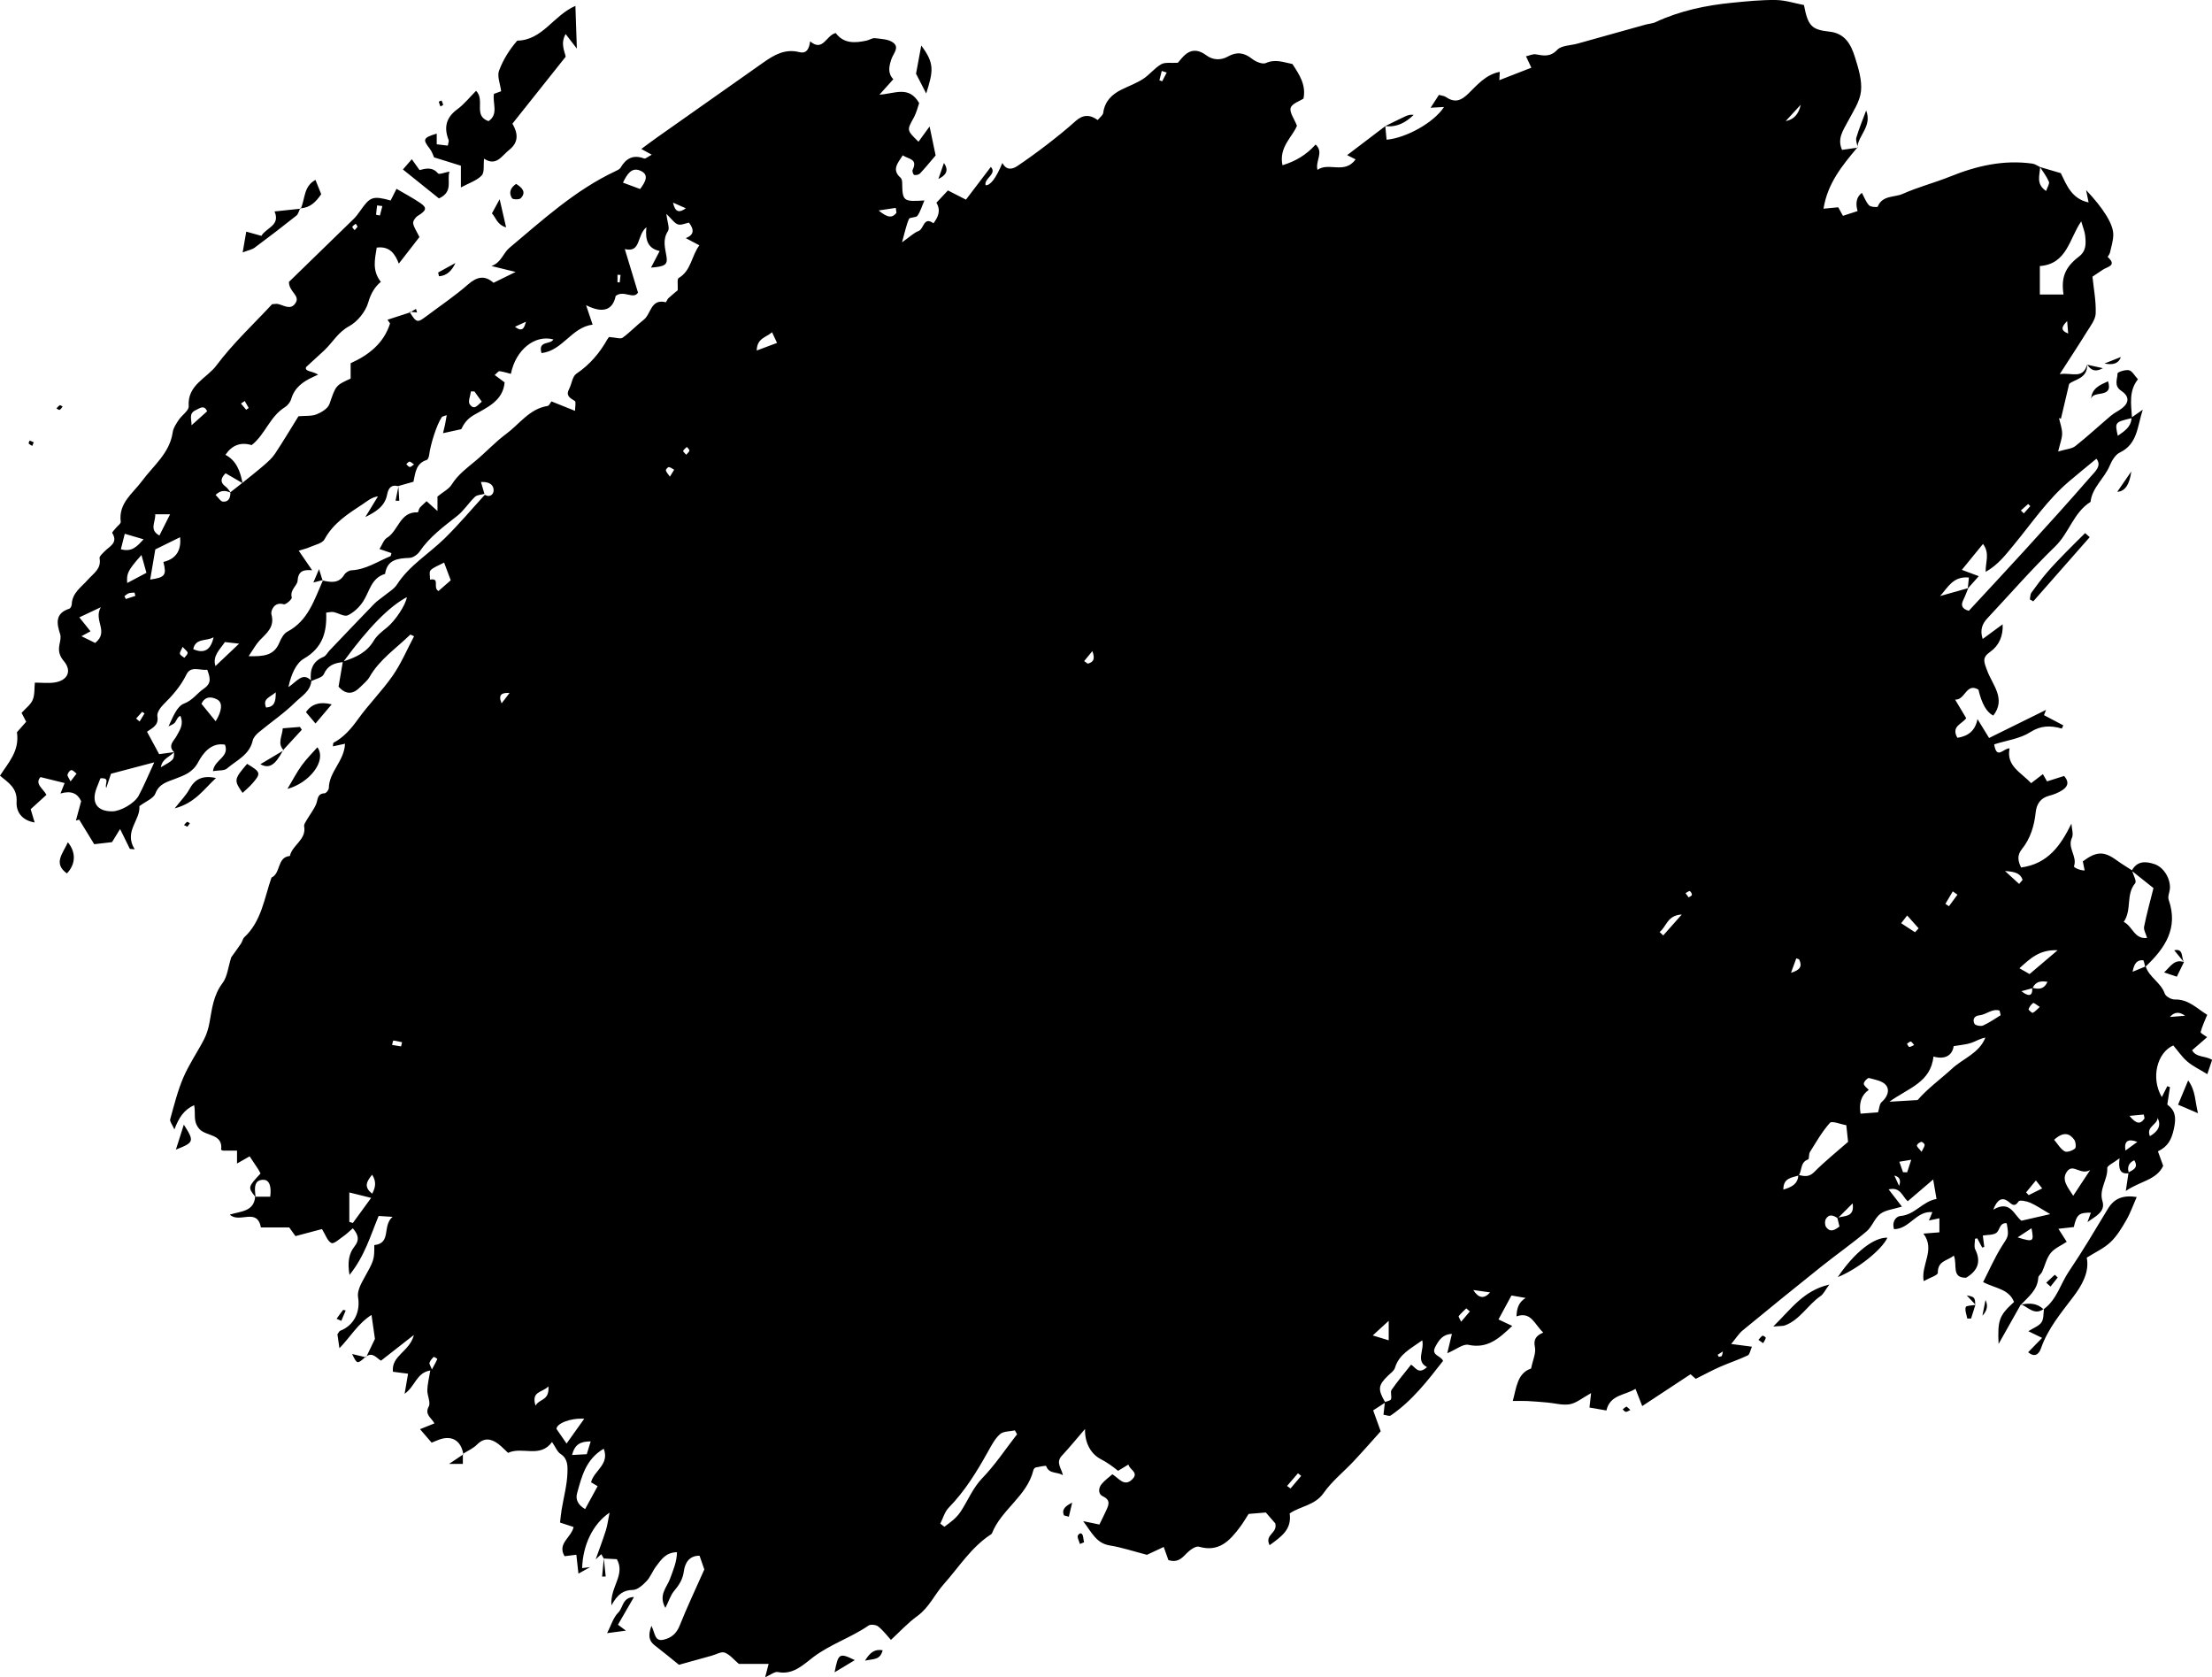 <svg xmlns="http://www.w3.org/2000/svg" id="Ebene_2" viewBox="0 0 1248.65 946.6"><g id="Ebene_1-2"><path d="M1237.41,592.75c3.04-2.65,5.76-5.01,8.49-7.38-1.35-1.03-3.82-2.29-3.66-2.88,.85-3.26,2.34-6.36,3.7-9.75-5.69-3.44-10.47-8.85-18.28-8.64-1.94,.05-5.13-1.7-5.69-3.33-2.14-6.24-8.74-9.15-10.74-15.3,10.83-10.29,18.59-21.58,12.95-37.7-.67-1.91,.68-4.44,.74-6.7,.14-5.61-3.72-11.69-8.7-13.36-4.94-1.66-9.73-1.93-12.76,3.48-2.88-1.88-5.85-3.62-8.62-5.65-7.15-5.23-11.45-5.12-19.12,.6,.37,1.8,.71,3.47,1.05,5.14-3.14-.05-6.24-1.82-6.05-2.35,2.07-5.56-3.84-10.34-1.15-16.05,1.01-2.15-.13-5.32-.28-8.02-6.08,12.33-13.28,22.72-28.4,24.73-1.81-3.67-2.34-6.89,.38-10.27,4.92-6.1,7.05-13.26,7.87-20.98,.49-4.58,2.76-8.01,7.7-9.27,2.52-.64,5.06-1.67,7.24-3.07,2.69-1.73,4.43-4.16,1.1-8.06-3.05,.97-6.36,2.02-9.66,3.06-.72-1.27-1.44-2.52-2.34-4.09-2.6,2-4.64,3.57-6.65,5.11-5.6-6.09-14.2-9.68-12.14-19.64-3.32-.31-7.28,6.79-8.7-2.28,6.99-2.22,14.54-3.15,20.33-6.86,6.01-3.85,11.5-3.87,17.86-2.05,.28-.6,.55-1.2,.83-1.81-3.63-1.92-7.27-3.83-10.9-5.75,.39-1,.77-2,1.16-2.99-10.51,5.19-21.02,10.38-32.15,15.87-2.43-3.95-4.43-7.21-6.56-10.68-1.23,6.53-5.13,9.6-11.33,10.59-3.82-6.6,2.88-7.88,4.96-11.11-2.08-3.48-4.09-6.85-6.25-10.46,5.7,.39,6.22-9.79,13.16-5.63q2.79,11.92,8.38,14.65c7.34-9.45-.45-17.33-3.36-25.16-2.04-5.49-3.09-7.51,1.79-10.96,4.66-3.3,7.27-8.82,6.85-15.4-3.79,2.79-7.26,5.34-11.26,8.28-1.73-5.35-.09-8.74,2.76-11.79,12.67-13.56,24.9-27.59,38.21-40.49,7.84-7.6,10.34-19.11,19.91-25.1,.92-8.16,7.77-13.18,10.76-20.29,1.2-2.86,3.18-6.31,5.74-7.54,10.06-4.83,9.82-14.47,12.98-24.19-2.78,1.94-4.46,3.11-6.1,4.25-.49-7.37-1.84-14.85,3.38-21.41-1.9-2.04-3.22-4.68-5.06-5.11-2.01-.47-6.44,1.06-6.45,1.77-.05,3.24-2.23,6.94,2.04,9.8,4.64,3.11,4.59,6.59,.67,9.74-2.01,1.62-4.47,2.68-6.44,4.34-6.73,5.68-13.18,11.7-20.08,17.15-2,1.58-5.15,1.69-9.72,3.06,1.12-4.75,2.27-7.46,2.25-10.16-.02-2.9-1.14-5.79-1.77-8.68,.37,.11,.74,.21,1.1,.32,1.37-5.81,2.74-11.62,4.61-19.56,2.26-2.49,10.52-2.8,10.17-10.92,.01,0,.03,0,.04,0-.01-.02-.02-.03-.04-.05,0,0,0,0,0-.02l-.02,.05c-2.39,8.46-8.68,4.32-15.44,5.35,5.75-8.94,10.62-16.29,15.24-23.78,2.04-3.32,4.92-6.9,5.05-10.44,.26-6.99-1.14-14.04-1.82-20.78,2.08-1.4,3.96-2.69,5.86-3.93,2.63-1.72,8.16-2.28,2.75-7.16-.15-.13,1.03-1.45,1.22-2.3,.76-3.41,1.9-6.85,1.92-10.29,.03-5.98-5.55-14.81-15.33-25.18,.62,3.1,.98,4.94,1.39,6.97-9.56-2.03-12.38-9.79-15.69-16.53-4.12-1.21-7.89-2.32-11.67-3.43,0,0,0,0,0,0-1.45-.67-2.83-1.73-4.32-1.94-16.15-2.28-31.38,1.2-46.31,7.22-8.86,3.58-18.23,5.96-26.94,9.85-4.71,2.11-11.49,.65-14.11,7.22-.16,.4-3.96,.24-4.89-.76-1.79-1.93-2.73-4.64-4.03-7.04q-4.45,3.3-2.44,10.29c-2.75,.89-5.51,1.78-8.27,2.67-1.03-1.88-1.91-3.48-2.64-4.82-2.96,.28-5.35,.51-8.33,.8,2.32-14.44,10.66-24.44,19.02-34.42-2.88,.42-5.75,.83-8.55,1.23-2.83-6.32,.6-10.97,3.24-15.98,2.91-5.54,6.82-11.2,7.45-17.11,.66-6.25-1.46-13.03-3.41-19.25-2.2-7.03-5.51-13.45-14.45-14.4-10.12-1.08-12.09-3.35-14.34-15.01-5.06-.96-10.45-2.75-15.85-2.83-8.24-.12-16.52,.74-24.75,1.55-14.93,1.47-29.47,4.55-43.19,10.94-1.75,.82-3.84,.89-5.74,1.42-12.77,3.55-25.53,7.13-38.29,10.7-3.89,1.09-9.02,.97-11.4,3.47-3.99,4.19-7.68,3.36-12.15,2.58-1.65-.29-3.53,.67-5.53,1.11,1.08,2.28,1.85,3.92,3.03,6.43-6.23,2.43-11.95,4.66-18.07,7.04,.1-1.86,.16-3.06,.24-4.69-7.78,1.46-12.68,7.32-17.65,12.18-4.43,4.34-7.85,5.34-12.83,1.99-.99-.67-2.38-.74-3.87-1.17-1.67,2.58-3.12,4.82-4.69,7.25,2.89-.17,4.92-.28,7.57-.43-5.7,8.83-21.45,17.52-32.43,18.47-.24-2.55-.48-5.1-.72-7.65l.02-.03c-7.05,5.36-14.11,10.72-21.55,16.38,2.26,1.13,3.4,1.71,4.78,2.4-6.31,8.63-15.19,1.35-21.53,5.93-1.33-5.05,3.78-9.96-1.06-14.31-5.21,5.79-11.13,9.4-18.7,11.69-2.17-10.26,5.68-15.99,8.17-22.29-1.55-3.99-4.31-7.58-3.54-10.09,.75-2.46,5.09-3.81,7.23-5.23,1.55-7.74-2.33-13.57-6.27-19.53-4.88-.9-9.56-2.98-14.96-.53-1.9,.86-5.74-.75-7.79-2.37-4.5-3.56-8.63-4.15-13.7-1.29-3.98,2.25-8.5,2.01-12.15-.72-3.32-2.48-6.83-3.46-10.15-1.57-2.76,1.57-4.72,4.57-5.91,5.79-3.82,.26-7.16-.43-9.38,.83-3.75,2.14-6.54,5.9-10.19,8.27-3.78,2.45-8.13,4.03-12.21,6.04-5.52,2.73-9.48,6.61-10.34,13.14-.18,1.36-1.9,2.52-3.11,4.03-4.5-3.24-8.44-3.05-12.46,.57-5.17,4.65-10.61,9.02-16.12,13.27-5.41,4.18-10.96,8.18-16.62,12.02-3.09,2.1-6.36,2.61-8.61-1.63q-5.45,12.97-9.5,12.56c-.96-3.92,6.66-6.23,2.99-10.34-4.98,6.55-9.86,12.96-14.06,18.49-4.16-2.13-7.2-3.68-10.17-5.2-2.35,2.52-4.38,4.68-6.5,6.94,2.6,4.28,1.06,8.03-1.67,11.6-5.57-4.1-5.38,3.24-8.42,4.37-2.63,.98-4.8,3.19-9.32,6.37,1.68-5.95,2.39-9.76,3.93-13.2,.48-1.07,3.93-.62,4.76-1.77,1.67-2.33,2.48-5.28,3.95-8.66-12,.81-12.42,.39-12.56-10.19-.01-.89-.29-2.08-.9-2.62-5.03-4.47-1.82-8.01,1.23-12.65,3.3,2.25,8.64,1.87,5.56,8.25-.33,.69,.36,2.68,.88,2.8,1,.24,2.59-.08,3.27-.79,2.91-3.07,5.58-6.38,8.85-10.2-.84-4.04-1.99-9.53-3.41-16.34-2.75,3.78-4.47,6.14-6.27,8.6-6.74-6.59-6.56-6.49-2.72-13.49,1.68-3.07,2.49-6.62,3.1-8.33-5.78-10.01-13.66-5.29-22.42-4.73,3.3-3.68,5.37-5.98,7.84-8.73-3.37-3.47-2.37-7.44-1.1-11.31,1.04-3.16,4.79-6.6,.95-9.4-2.63-1.91-6.71-2.03-10.2-2.46-1.49-.18-3.1,1-4.7,1.36-6.65,1.48-13.06,1.75-17.45-4.25-5.44,1.17-7.16,10.89-14.46,4.67-.55,3.84-1.71,7.2-6.14,6.09-8.01-2.02-14.17,1.58-20.23,5.85-20.02,14.09-40.03,28.18-60.03,42.29-2.93,2.07-5.78,4.24-8.9,6.53,2.06,1.13,3.54,1.94,5.91,3.23-2.14,1.1-3.54,2.43-4.33,2.13-6.07-2.27-10.16-.16-13.25,5.15-.56,.96-1.94,1.55-3.06,2.08-22.65,10.67-40.9,27.43-59.79,43.27-3.47,2.91-4.59,8.35-10.1,10.19,4.03,.99,8.05,1.97,13.67,3.35-5.22,2.56-8.66,4.25-12.47,6.12-4.96-4.4-9.34-3.48-14.45,.99-7.43,6.51-15.7,12.04-23.62,17.99-4.88,3.66-5.43,3.61-9.12-2.24-4.22,1.37-8.44,2.75-12.66,4.12,.48,.7,.96,1.39,1.44,2.09-3.49,11.08-11.89,17.79-22.25,22.44v8.68c-8.67,3.91-8.34,4.02-11.97,14.36-.89,2.53-4.44,4.69-7.25,5.81-2.84,1.13-6.28,.75-10.23,1.09-4.24,6.82-8.58,14.1-13.25,21.15-1.62,2.45-3.94,4.5-6.19,6.45-3.95,3.43-8.09,6.64-12.16,9.94-1.28-6.44-3.36-12.47-9.62-15.78q5.56-8.24,14.78-5.48c7.61-5.91,10.27-16.14,18.74-21.37,1.58-.98,3.08-2.88,3.6-4.65,1.88-6.39,6.55-9.77,12.16-12.35,.9-.41,1.79-.83,3.05-1.42-3.43-2.17-7.77-1.65-6.81-4.25,4.49-4.12,7.43-6.76,10.31-9.47,4.68-4.4,7.64-10.14,13.89-13.53,4.8-2.59,9.39-8.27,10.89-13.48,1.45-5.03,3.63-8.73,7.1-11.62-5.04-6.44-3.34-12.82-2.32-19.33,7.52-.99,10.47,3.83,12.47,9.04,4.48-5.77,8.42-10.84,11.65-15-1.64-3.39-3.19-5.47-3.54-7.74-.2-1.26,1.25-3.38,2.53-4.17,4.89-3.02,5.49-4.53,1.64-7.19-4.22-2.91-8.8-5.29-13.58-8.11-1.2,2.37-2.29,4.52-3.32,6.57-10.08-2.72-11.55-2.17-17.1,5.75-1.14,1.62-2.32,3.25-3.73,4.63-12.5,12.22-25.06,24.39-36.57,35.58,0,5.88,6.84,7.7,3.48,12.27-2.85,3.87-6.6,.71-9.96,.15-.59-.1-1.23,.05-3.02,.16-10.23,11.03-22,21.97-31.48,34.62-5.42,7.24-16.5,10.97-15.6,22.98,.18,2.42-3.88,5.04-5.68,7.76-1.4,2.13-3.01,4.47-3.35,6.88-1.66,11.81-10.88,18.82-17.3,27.51-5.27,7.13-13.39,12.46-12.05,23.07,.13,1.04-1.81,2.32-2.76,3.52-.74,.94-2.26,2.42-2.03,2.79,3.51,5.67-1.6,7.51-4.39,10.43-1.1,1.15-2.96,2.73-2.76,3.8,1.11,6.07-3.4,8.48-6.62,12.15-3.59,4.1-8.85,7.39-9.08,13.84-.03,.87-.68,2.27-1.34,2.49-8.06,2.61-7.28,8.12-5.2,14.43,.55,1.69-.01,3.84-.38,5.71-.72,3.67-.18,6.34,2.55,9.59,4.57,5.46,2.02,10.76-5.17,11.91-3.61,.58-7.4,.1-11.29,.1-.34,3.25,0,6.83-1.22,9.74-1.14,2.72-3.95,4.73-6.28,7.34,.76,1.45,1.62,3.1,2.61,5-1.98,2.24-3.92,4.44-5.23,5.91C11.15,423.92,4.66,430.47,0,437.79c4.55,3.83,9.84,6.82,9.37,14.69-.33,5.51,2.75,10.48,10.19,11.72-.88-2.93-1.65-5.49-2.25-7.5,3.37-3.06,6.03-5.48,8.9-8.1-1.73-3.45-6.86-6.19-3.34-10.02,5.09,1.25,9.42,2.32,13.61,3.36-.82,2.06-1.33,3.35-2.35,5.9,6.04-1.76,9.6-.11,11.68,4.33-.99,3.67-1.98,7.31-2.96,10.94,.61-.17,1.22-.35,1.83-.52,2.79,4.56,5.59,9.12,8.5,13.87,3.26-.37,6.74-.78,10.05-1.16,1.29-2.1,2.52-4.09,4.56-7.41,2.32,4.71,3.91,7.96,5.51,11.21,.91,.08,1.82,.15,2.73,.23-6.36-10.04,3.42-16.56,2.64-24.34,3.6-2.7,7.92-4.28,9.02-7.11,2.2-5.68,6.74-6.57,11.3-8.36,5.03-1.97,9.73-3.44,12.92-9.42,2.54-4.75,7.19-11.23,15.08-9.82,2.67,7.1-5.94,8.35-6.78,14.94,3.28-.55,6.37-.14,7.94-1.5,5.38-4.64,12.67-7.62,14.49-15.72,.4-1.77,2-3.51,3.48-4.74,6.8-5.65,14.22-10.64,20.47-16.82,3.48-3.44,8.61-6.21,9.15-12.07,2.49-1.21,6.19-1.91,7.04-3.85,2.22-5.09,6.06-6.31,10.7-6.83-.81,4.68-1.61,9.37-2.37,13.85,4.15,4.67,8.14,4.38,12.12,.35,1.87-1.89,4.1-3.6,5.39-5.85,5.67-9.9,15.06-16.13,22.95-23.84,.17-.16,1.1,.45,2.16,.92-3.96,7.45-7.26,15.32-12.02,22.18-5.96,8.6-13.51,16.09-19.62,24.6-3.87,5.39-7.93,10.14-13.79,13.29-.31,.17-.22,1.08-.38,2.04,2.48-.53,4.79-1.02,6.84-1.47-.4,9.81-9.01,15.72-9.15,25.04-.02,1.03-1.5,2.89-2.36,2.92-4.38,.19-3.72,3.67-4.85,6.25-1.38,3.17-3.59,5.96-5.35,8.97-.63,1.07-1.55,2.4-1.36,3.44,1.38,7.6-6.75,10.5-8.05,16.72-7.42,.7-4.99,9.78-10.39,12.2-4.09,11.69-5.58,24.55-15.34,33.68-.91,.85-1.09,2.41-1.83,3.5-2.02,2.97-4.15,5.86-5.54,7.8-1.76,5.5-2.17,10.92-4.93,14.57-5.16,6.82-5.94,14.53-7.36,22.31-.59,3.2-1.54,6.46-3.02,9.34-3.75,7.28-8.5,14.11-11.71,21.6-3.24,7.55-5.24,15.66-7.45,23.61-.34,1.21,1.16,2.93,2.38,5.73,2.54-6.72,5.42-11.1,11.14-13.7,1.01,4.8-.87,9.13,2.95,13.43,3.82,4.31,13.47,2.56,12.28,11.74-.01,.1,.56,.28,1.04,.5h7.94v7.26c2.79-1.58,4.91-2.79,7.12-4.05,1.81,2.72,3.3,4.91,4.74,7.13,.53,.83,.96,1.72,1.42,2.55-7.11,7.64-7.23,7.79-3.01,13.12h-.05c-.63,8.44-8.18,8.17-14.31,10.1,5.45,5.14,15.39-4.21,17.59,7.24h15.97c.92,1.28,2.19,3.04,3.52,4.89,5.76-1.53,11.06-2.94,14.97-3.98,1.99,3.21,3.06,6.78,5.33,7.88,1.37,.67,4.68-2.39,6.97-3.98,1.73-1.2,3.24-2.73,5.11-4.34,3.29,3.86,3.81,6.64,.9,10.32-3.11,3.93-3.98,8.77-2.78,16.03,8.64-10.8,11.75-21.98,16.45-33.31,1.09,.07,3.54,.23,7.85,.51-6.01,5.17-.44,14.87-10.3,15.93,.03,8.6-.11,8.52-6.28,19.64-1.63,2.93-3.4,6.71-2.89,9.72,1.41,8.26-2.21,15.96-10.11,19.01-.51,.2-.78,.98-1.54,2,.31,2.13,.68,4.71,1.14,7.84,6.32-6.48,10.28-13.8,18.11-18.79,.81,5.71,1.48,10.36,1.93,13.53-1.9,3.94-3.31,6.88-4.68,9.74,3.69-2.38,5.95,1.51,8.13,2.53,5.96-4.67,11.41-8.93,18.54-14.5-2.37,9.49-12.86,11.57-11.83,20.77,2.84,.37,5.77,.75,8.54,1.1-.68,3.98-1.23,7.2-1.94,11.33,5.98-4.13,6.65-11.93,14.49-13.15-.68,4.22-1.58,7.62-1.68,11.04-.09,3.14,2.04,7.04,.8,9.31-2.48,4.55,1.53,6.31,3.21,9.51-3.19,1.28-5.77,2.32-8.12,3.27,2.08,2.42,4.21,4.89,6.55,7.61,2-.76,4.08-1.84,6.3-2.33,6.09-1.33,10.32,1.91,11.54,8.53,2.66-1.68,5.68-2.99,7.83-5.17,3.86-3.89,7.6-3.37,11.48-.66,2.12,1.48,3.88,3.46,6,5.38,8.08-3.76,18.03,3.19,24.82-6.12,1.93,2.8,2.91,5.53,4.84,6.76,4.21,2.68,3.97,7.23,3.86,10.58-.23,6.99-2.15,13.92-3.3,20.88-.41,2.47-.61,4.98-.88,7.24,3.08,1.01,5.38,1.76,7.65,2.51-1.32,6.04-9.38,9.27-5.1,16.48,2.13-.27,4.23-.53,6.65-.83,.41,3.65,.75,6.72,1.18,10.66,2.74-1.53,4.67-2.6,6.6-3.68-1.47,.18-2.94,.37-4.51,.56,.37-12.9,5.95-24.86,15.48-31.31-.88,4.3-1.22,7.27-2.11,10.07-1.75,5.49-3.8,10.88-5.73,16.31,1.05-.97,2.1-1.95,3.15-2.92,.48,.82,.96,1.65,1.44,2.47,0,.01,0,.02,0,.03-.33,3.39-.65,6.77-.97,10.14,.68-.01,1.36-.03,2.04-.04-.35-3.38-.71-6.77-1.06-10.15,2.57,.13,5.13,.26,7.36,.37,4.94,8.89-3.89,15.56-3.08,26.06,3.52-6.32,6.82-8.65,12.12-8.71,2.65-.03,5.66-2.8,7.77-5.03,2.23-2.36,3.35-5.72,5.37-8.32,2.76-3.57,5.22-7.79,11.75-7.95-.08,5.62-2.2,10.22-3.96,15.11-1.68,4.64-6.7,9.06-2.58,16.34,2.01-4.03,2.95-7.2,4.89-9.52,2.84-3.38,4.94-6.58,5.55-11.26,.59-4.5,3.05-8.82,8.85-8.66,1.16,3.35,2.21,6.36,2.69,7.73-5.07,11.42-9.81,21.37-13.87,31.58-1.8,4.54-4.58,6.97-9.09,8.06-5.24,1.26-4.8-3.89-6.91-7.81-1.94,5.42-1.47,8.48,1.94,11.08,4.48,3.42,8.81,7.04,13.61,10.9,5.99-1.66,12.28-3.42,18.57-5.16,2.45-.68,5.35-2.45,7.27-1.71,2.92,1.13,5.17,4.01,7.96,6.36h16.82c-.68,2.61-1.21,4.66-1.96,7.54,3.06-1.32,5.35-3.3,7.17-2.93,8.7,1.77,14.53-4.32,19.98-8.42,9.75-7.34,21.32-11.02,31.21-17.82,1.2-.83,4.24-.47,5.47,.52,2.83,2.27,5.07,5.28,7.17,7.57,4.71-4.33,9.4-9.5,14.94-13.5,6.62-4.79,9.72-12.17,14.9-17.98,8.56-9.6,15.44-20.76,26.5-27.99,.27-.18,.58-.42,.69-.7,5.33-13.5,19.86-20.98,23.39-35.67,.14-.58,.76-1.35,1.28-1.46,2.03-.43,5.77-1.22,5.91-.82,1.68,4.75,6.42,3.05,9.45,5.22-.67-3.91-4.26-7.16-.56-11.09,4.27-4.55,8.21-9.42,13.06-15.04-.23,8.49,3.81,14.38,8.9,17.01,3.53,1.82,6.69,4.12,9.76,6.59,2.06-1.25,3.69-2.24,5.85-3.55,.59,3.04,6.14,4.43,2.1,8.4-4.49,4.4-7.52-.69-11.19-2.9-2.21,1.97-4.39,3.49-6.02,5.48-1.92,2.33-2.11,5.66,.65,6.96,4.64,2.18,3.28,4.95,1.87,8.05-1.2,2.64-2.51,5.22-3.8,7.88-2.65-.55-4.92-1.02-9.17-1.91,5.01,6.69,7.51,12.51,15.05,13.72,6.7,1.08,13.22,3.28,20.95,5.28,2.05-.96,5.53-2.59,9.47-4.44,1.13,3.16,1.96,5.5,2.65,7.43,4.88,1.56,7.34-.76,10.05-3.6,1.86-1.95,5.3-4.51,7.22-3.96,11.32,3.25,17.39-3.44,23.15-11.1,1.73-2.3,3.17-4.81,4.86-7.41,3.41-.28,6.69-.55,9.71-.8,2.36,2.72,4.42,5.09,5.33,6.14,1.45,5.71-6.28,6.24-3.19,12.31,6.43-4.76,12.61-8.7,11.32-17.92,6.04-4.17,14.22-4.47,19.18-11.55,4.69-6.7,11.38-11.98,17.03-18.02,5.32-5.68,10.44-11.54,15.17-16.8-1.76-4.9-2.97-8.26-4.25-11.81,2.46-1.58,4.53-2.92,6.58-4.24-.23,2.08-.47,4.19-.76,6.71,1.62,.21,3.28,.97,4.06,.44,12.06-8.22,20.81-19.59,29.58-30.84-1.28-3.06-6.99-3.04-4.38-7.93,2.04-3.82,4.15-7.08,9.37-7.29-.88,3.64-1.57,6.53-2.63,10.92,5.1-2.15,8.94-5.4,11.95-4.75,10.84,2.34,17.28-3.63,24.74-10.67-2.95-1.39-5.12-2.42-7.77-3.66,2.46-4.55,4.75-8.78,7.32-13.52,2.62,.46,5.31,.92,8,1.39-4.29,2.67-4.95,6.27-5.15,10.4,8.32-2.94,10.1,4.5,15.11,9.13-4.07,1.74-5.63,3.86-4.72,8.18,.71,3.41-1.2,7.37-2.15,12.13-7.8,2.57-8.26,10.73-10.34,18.31,3.07,0,5.61-.1,8.14,.02,3.8,.19,7.6,.52,11.4,.85,4.25,.37,8.66,1.7,12.69,.96,3.74-.7,7.08-3.58,11.97-6.26-.45,4.06-.68,6.11-.9,8.13,3.37,.58,6.25,1.08,9.56,1.66,2.06-9,10.41-8.46,16.41-12.21,1.28,3.27,2.27,5.8,3.8,9.72,9.73-6.41,18.62-12.26,27.27-17.96,1.96,1.72,3.1,2.71,2.94,2.58,5.41-2.69,9.49-4.92,13.74-6.78,5.16-2.26,10.54-4.02,15.61-6.43,1.15-.54,1.45-2.88,2.38-4.92-4.07-.53-7.12-.93-11.72-1.53,2.8-3.36,4.34-5.91,6.51-7.69,14.58-12,29.24-23.91,43.99-35.69,8.55-6.83,17.54-13.13,25.92-20.17,3.15-2.65,4.54-7.47,7.79-9.9,2.98-2.23,7.37-2.59,12.16-4.09-2.84-3.69-4.91-6.37-7.49-9.71,6.65-1.6,7.62,3.84,10.77,6.7,4.55-3.9,9.11-7.8,14.37-12.3,.65,3.8,1.2,7.01,1.88,11-7.91,1.37-12.08,8.86-20.23,9.6-3.11,.28-4.99,3.8-3.75,7.46,8.81-.09,12.55-10.51,21.65-9.63-.69,1.66-1.23,2.97-1.95,4.72,2.35-.49,3.86-.81,5.91-1.24v7.92c-3.06,.25-5.51,.45-9.02,.73,6.92,9.18-1.51,17.46,.14,26.81,3.27-1.84,8.02-3.3,8-4.7-.11-6.87,5.39-6.67,9.02-9.72,2.16,5.14-1.57,12.68,6.93,12.51,6.56-3.93,8.62-8.98,5.16-16.01-.8-1.62-.12-3.98-.12-5.99,.42-.08,.84-.17,1.26-.25,.93,1.74,1.87,3.49,2.8,5.23,.39-.13,.78-.26,1.16-.39-.26-2.05-.52-4.1-.82-6.41,2.82-.47,5.68-.2,7.54-1.44,2.15-1.43,1.74-5.93,5.95-5.49,1.35,7.64,.83,7.31-2.69,12.87-4.09,6.46-7.15,13.56-10.63,20.34,6.76,3.58,14.53,3.76,17.45,11.22-8.32,7.57-9.35,10.16-8.72,23.69,4.78-8.47,8.7-15.42,12.61-22.37,0,0-.03,.3-.03,.3,.16-.04,.33-.07,.49-.1-.09-.04-.19-.08-.28-.12,4.12-4.45,9.24-8.22,9.62-15.14,.06-1.11,1.61-2.06,2.15-3.24,1.63-3.55,2.47-7.69,4.83-10.62,2.22-2.76,5.98-4.28,9.07-6.35-1.69-2.65-2.98-4.67-4.69-7.36,3.64-.41,6.19-.7,8.69-.98,1.65-7.12,2.92-8.17,9.63-8.12-.65,1.82-1.29,3.59-1.92,5.36,4.29-3.27,10.36-5.65,8.45-11.89-2.09-6.82,3.12-12.19,2.72-18.64-.08-1.34,3.54-2.91,6.96-5.54-.76,6,.21,9.09,5.01,8.47-.43,2.95-.88,5.92-1.5,10.02,7.81-5.53,17.3-6.08,21.11-14.2-1.1-3.04-1.97-5.42-2.97-8.18,5.71-2.79,7.69-6.61,9.04-12.85,1.43-6.59,.66-10.31-3.75-13.56,.56-3.7,1.03-6.76,1.5-9.83-.5-.18-1-.36-1.5-.55-.95,1.89-1.9,3.79-3.09,6.17-6.39-10.8-2.63-25.2,6.47-29.15,2.72,3.18,4.97,6.58,7.96,9.12,3.07,2.61,6.86,4.38,11.25,7.08,.88-2.62,1.83-5.46,2.71-8.09-4.18-2.46-8.97-1.22-11.25-5.33Zm-34.2-356.74c-.25,5.07-4.11,7.38-7.74,9.95-1.7-7.62-1.71-7.7,7.74-9.95ZM212.86,115.93c.99,.12,1.99,.25,2.98,.37-.46,1.78-.93,3.56-1.39,5.34-.73-.15-1.45-.3-2.18-.45,.2-1.75,.39-3.5,.59-5.25Zm-13.96,12.11c.31-.73,1.25-1.2,1.93-1.77,.3,.48,.6,.97,1.04,1.67-.53,.62-1.1,1.29-1.68,1.96-.47-.64-1.46-1.49-1.3-1.86Zm-60.75,98.29c.75,1.31,1.49,2.62,2.24,3.93-.48,.33-.96,.66-1.44,1-.97-1.17-1.94-2.34-2.92-3.51,.7-.47,1.41-.95,2.11-1.42ZM39.82,441.03c-.94-1.98-1.9-3.04-1.71-3.83,.25-1.03,1.37-2.53,2.17-2.56,.95-.04,1.95,1.27,2.93,1.99-.89,1.16-1.78,2.31-3.39,4.4Zm90.24-163.04c.03,2.9-.93,5.38-4.21,5.13-1.35-.1-2.54-2.25-4.15-3.79,3.02-2.94,5.65-2.5,8.36-1.34Zm-9.5,81.66q-2.33,10.85-11.48,6.71c1.29-6.46,7.67-4.34,11.48-6.71Zm-10.02-128.2c2.16-.98,4.67-3.23,6.37,.68-2.78,2.49-5.43,4.88-8.79,7.89,.08-3.43-1.78-6.67,2.42-8.57Zm-4.63,137.02c.07,.87-1.18,1.84-1.85,2.77-.88-.73-2.25-1.34-2.48-2.23-.22-.87,.73-2.05,1.51-3.91,1.43,1.61,2.75,2.44,2.82,3.37Zm-18.29-78.23h8.4c-2.12,4.23-3.97,7.91-6.03,11.99-5.98-3.22-2.06-7.57-2.37-11.99Zm.06,19.83c5.23-2.57,9.78-4.81,13.99-6.88,.65,6.42-1.45,12.1-9.44,13.96,1.91,7.51,.97,8.72-7.45,9.95,.98-5.74,1.95-11.5,2.89-17.03Zm-15.88,18.97c-.41-5.45,.35-7.09,8.05-15.81,1.12,4.02,2,7.16,2.81,10.06-4.17,2.21-7.57,4-10.86,5.75Zm9.78,73.61c-.93,1.52-1.86,3.04-2.78,4.56-.66-.55-1.31-1.11-1.97-1.66,1.14-1.27,2.28-2.55,3.42-3.82,.44,.31,.89,.62,1.33,.92Zm-5.17-66.34c-1.8,.59-3.59,1.18-5.39,1.77-.26-.54-.52-1.08-.78-1.62,.81-.56,1.56-1.32,2.45-1.63,1.01-.34,2.16-.27,3.25-.38,.16,.62,.31,1.25,.47,1.87Zm-5.97-35.05c3.82,1.12,6.85,2.01,10.62,3.12-3.57,3.76-6.35,7.39-12.83,5.62,.77-3.04,1.42-5.63,2.2-8.74Zm-24.47,57.81c2.15-1.16,3.51-1.9,5.11-2.77-1.79-2.24-3.56-4.44-6.3-7.87,3.8-1.79,6.8-3.21,12.11-5.71-4.31,7.59,4.9,13.68-3.17,20.15-2.55-1.25-4.82-2.37-7.75-3.81Zm32.33,89.97c-2.41,4.46-10.3,8.8-14.8,8.87-8.75,.13-12.17-4.96-8.92-13.26,.7-1.8,1.41-3.6,2.11-5.39,5.89-.35,2.19,3.06,3.29,5.46,.98-2.97,1.97-5.93,2.67-8.03,7.69-2.03,14.94-3.94,24.43-6.44-3.6,7.78-5.9,13.44-8.79,18.79Zm12.5-16.01c.77-4.9,5.11-5.87,7.43-8.51,.06,4.22,.04,4.24-7.43,8.51Zm13.03-35.92c-4.05,1.56-6.3,7.81-8.71,12.86,1.24-.7,2.83-1.14,3.63-2.18,1-1.29,1.34-3.09,3.08-3.78,2.04,5.06-.37,7.95-2.09,11.26-1.42,2.72-5.29,5.49-1.51,9.21,0,0,0,0,0,.01-2.82,.39-5.67,.78-8.4,1.15-2.32-4.3-4.44-8.22-6.84-12.66,2.75-2.06,6.79-3.48,5.84-8.74-.35-1.99,1.7-4.94,3.44-6.66,5.14-5.08,9.75-10.31,12.99-16.95,2.44-5,7.54-2.15,11.74-2.6,1.57,4.45,2.66,7.51-2.05,10.72-3.77,2.56-6.1,6.44-11.11,8.37Zm17.9,9.96c-2.94-3.62-5.32-6.55-8.03-9.88,1.98-4.09,5.34-4.24,8.84-2.43,3.23,1.67,2.89,6.31-.81,12.31Zm-.11-31.15c-1.8-5.71,2.47-9.28,5.33-13.54,2.47,.28,4.97,.56,8.02,.9-4.74,4.49-8.97,8.49-13.35,12.63Zm8.47-98.11c-.87-1.1-1.64-2.35-2.73-3.16-3.05-2.26-3.05-4.49-.03-7.55,3.11,1.8,6.25,3.62,9.42,5.47-2.22,1.75-4.44,3.49-6.67,5.24Zm22.44,397.61c-2.71,0-5.5,0-8.29,0-.08-.89-.17-1.77-.25-2.66-.32-3.62,.22-6.93,4.75-6.89,3.24,.03,4.58,3.57,3.79,9.54Zm46.66,14.82c-.67-.2-1.34-.4-2.01-.61v-16.62c4.37,1.09,7.46,1.86,12.32,3.06-3.9,5.35-7.11,9.76-10.31,14.16Zm10.91-16.54c-4.89-3.8-3.21-6.84-.03-10.72,2.47,3.96,1.96,7.02,.03,10.72Zm16.3-83.11c-1.7-.28-3.39-.56-5.09-.85,.24-.86,.56-2.49,.7-2.47,1.66,.17,3.3,.6,4.94,.96-.19,.79-.37,1.57-.56,2.36ZM387.16,117.56c-3.74,2.68-6.07,2.3-7.24-3.2,3.28,1.45,5.26,2.32,7.24,3.2Zm-25.76-21.26c5.27,2.25,2.97,6.31-.05,10.38-3.11-1.15-6.06-2.25-9.69-3.6,2.29-4.75,4.87-8.86,9.74-6.78Zm-12.82,58.76c.57,.04,1.14,.08,1.71,.12-.15,1.4-.31,2.81-.47,4.22-.42-.04-.83-.07-1.25-.11v-4.23Zm-51.68,26.51c-.9,3.27-1.87,6.24-6.2,2.84,2.07-.95,4.13-1.9,6.2-2.84Zm-31.07,39.32c.66,.01,1.32,.02,1.99,.04,1.36,1.89,2.71,3.79,4.15,5.78-2.13,1.58-4.21,5.29-6.83,1.42-1.05-1.55,.39-4.77,.7-7.24Zm-34.66,39.64c.71,.01,1.41,.84,2.55,1.6-1.1,.68-1.84,1.52-2.45,1.43-.7-.1-1.28-1.03-1.92-1.59,.61-.52,1.22-1.45,1.82-1.44Zm-80.96,138.8c-2.11-5.08,2.06-5.64,5.45-8.62,.03,5.51-.78,8.2-5.45,8.62Zm68.43-45.35c-2.76,2.28-5.86,4.56-7.62,7.55-3.94,6.71-10.18,9.48-16.97,11.68,13.88-18.96,25.65-30.93,35.61-36.19-.6,4.41-6.56,13.28-11.03,16.96Zm25.18,418.93c-.82-2.14-1.61-3.16-1.37-3.81,.44-1.23,1.39-2.33,2.35-3.26,.17-.17,2.09,1.02,2.04,1.14-.51,1.35-1.26,2.6-3.02,5.93Zm3.69-439.33c-3.47-1.99,1.19-7.55-4.75-6.44,.05-1.82-.62-4.34,.31-5.3,1.69-1.75,4.34-2.56,7.62-4.33,1.41,3.75,2.41,6.42,3.75,9.99-2.29,2.01-4.76,4.18-6.93,6.08Zm26.17-54.33c-7.53,8.24-14.73,16.82-22.69,24.62-8.9,8.72-19.91,15.21-26.9,26.02-1.71,2.64-4.84,4.36-7.36,6.46-1.77,1.47-3.78,2.69-5.37,4.32-8.51,8.76-16.92,17.62-25.35,26.45-1.14,1.19-1.98,3.02-3.35,3.58-6.22,2.54-7.74,7.29-7.16,13.25-4.78-4.69-7.84,.66-12.7,3.85,1.62-7.54,4.45-13.58,8.77-16.08,10.46-6.05,13.04-14.9,12.55-25.96,1.61-.15,2.94-.55,4.14-.32,2.77,.54,6.12,2.76,8.07,1.83,3.4-1.61,6.59-4.64,8.67-7.85,3.64-5.61,4.54-13.24,12.36-15.51,1.24-8.21,7.22-8.76,13.82-9.05,1.98-.09,4.51-1.85,5.69-3.59,5.64-8.29,13.52-14.04,21.23-20.12,3.8-2.99,6.47-7.37,10.01-10.74,1.21-1.16,3.53-1.15,5.35-1.67-.61-2.08-1.22-4.15-1.97-6.72,5-.23,7.23,1.78,7.16,4.86-.05,2-2.05,4.17-4.96,2.38Zm9.47,117.7c-2.12-4.93,.15-6.14,4.47-5.84-1.31,1.71-2.62,3.42-4.47,5.84Zm19.15,396.38c-2.5-8.25,3.53-7.14,7.28-10.88,.6,8.27-5.06,6.83-7.28,10.88Zm17.52,21.38c-2.68-3.88-4.13-5.97-5.67-8.21-.08-3,7.62-6.29,15.65-5.78-3.33,4.68-6.24,8.74-9.98,13.99Zm3.08,6.47c1.58-6.09,4.83-7.69,10.54-7.67-.86,2.77-1.42,4.61-2.22,7.21-2.34,.13-4.9,.27-8.32,.46Zm10.74,15.42c1.03,.6,2.11,1.23,3.72,2.17-2.26,4.13-4.51,8.27-7.07,12.94-4.21-2.48-5.45-5.61-4.55-8.86,2.61-9.44,4.88-19.24,15.04-25.21,3.51,8.89-5.62,12.41-7.14,18.96Zm44.5-567.59c-1.17-1.73-2.1-2.58-2.26-3.56-.09-.54,1.16-1.89,1.69-1.83,1.03,.12,1.99,.97,2.97,1.51-.61,.99-1.22,1.97-2.4,3.88Zm9.21-12.35c-.76-.92-1.88-1.84-1.73-2.18,.41-.88,1.36-1.5,2.1-2.23,.52,.68,1.48,1.39,1.44,2.04-.05,.72-1.01,1.38-1.81,2.37Zm-4.24-99.76c-1.02,.6-.37,4.03-.54,6.9-1.21,1.02-3.3,2.69-5.26,4.49-.68,.62-1.23,2.35-1.52,2.28-8.49-2.14-8.25,6.65-12.4,9.88-4.12,3.2-7.73,7.08-11.94,10.15-1.16,.85-3.65-.11-7.4-.37,.71-.65-.49,.02-1.07,1.04-4.41,7.89-10.01,14.52-17.65,19.67-2.25,1.52-2.58,5.73-4.06,8.56-2.06,3.93,.5,5.08,3.21,6.81,.77,.49,.12,3.22,.12,5.57-4.8-1.93-8.72-3.49-13.32-5.34-.69,.86-1.31,2.44-2.16,2.57-10.25,1.59-15.98,10.35-23.46,15.84-5.91,4.34-11.32,10.22-17.22,15.14-4.86,4.05-9.95,7.75-13.43,13.34-1.61,2.6-4.86,4.18-8.06,6.79v8.18c-2.61-2.35-4.13-3.72-6.15-5.53-1.26,1.2-2.67,2.35-3.84,3.71-.61,.71-.82,2.59-1.14,2.58-10.16-.5-10.87,10.46-17.41,14.38-1.8,1.08-2.6,3.82-4.19,6.32,3.14,1.07,4.92,1.68,6.74,2.3-.23,.72-.26,1.61-.6,1.75-7.19,2.98-13.79,7.54-21.95,7.96-1.42,.07-3.3,1.24-4.04,2.46-3.1,5.09-7.53,4.34-12.13,3.33-4.85,10.88-8.26,22.67-20.07,28.87-2.05,1.08-3.53,3.91-4.51,6.26-2.98,7.15-8.71,7.76-17.32,7.55,2.65-3.85,4.1-6.64,6.17-8.84,3.97-4.2,8.73-7.54,6.69-14.85-.45-1.63,1.38-7.3,7-5.6,1.1,.33,4.75-2.95,4.51-3.79-1.24-4.36,3.08-6.73,3.26-9.41,.38-5.52,3.15-6.47,8.24-5.99-2.82-4.11-4.9-7.15-7.57-11.05,2.8-.89,4.58-1.28,6.21-2.02,2.9-1.31,7.07-2.08,8.32-4.38,5-9.23,13.3-14.43,21.58-19.88,2.55-1.68,4.81-3.79,8.62-4.41-2.38,3.9-4.77,7.8-7.15,11.7,5.73-2.86,11-5.96,12.27-12.55,.7-3.63,2.18-5.98,6.39-4.87,0,.07,0,.14,.01,.21,.01-.05,.02-.11,.03-.16-.03-.05-.05-.15-.05-.15,2.77-.78,5.54-1.56,8.52-2.41,1.09-4.75,1.24-10.35,7.51-12.31,.65-.21,1.19-1.64,1.31-2.56,.87-6.62,4.31-17.35,7.18-21.61,.29-.43,1.14-.47,2.79-1.1-.38,2.13-.62,3.71-.94,5.27-.33,1.59-.74,3.15-1.16,4.9,3.38-.74,6.38-1.4,10.31-2.26,1.33-2.73,2.98-5.58,7.09-7.98,7.1-4.14,16.48-7.84,17.38-18.44-1.82-1.35-3.55-2.63-5.61-4.16,1.31-1.08,2.1-2.24,2.74-2.16,2.16,.27,4.27,.97,6.41,1.51,2.67-13.51,13.52-22.31,23.98-19.43-1.55,3.11-8.82,.45-6.7,7.71,12-1.38,16.94-14.56,28.86-16.06-1.29-3.82-2.18-6.47-3.69-10.97,9.33,4.74,15.06,2.91,16.7-5.22,4.54-3.56,10.11,2.25,12.6-1.9-2.65-8.73-4.93-16.24-7.45-24.56,9.28,2.25,6.57-7.59,12.2-12.32-.83,7.46,1.01,12.06,7.49,13.42-1.84,3.52-3.28,6.27-4.9,9.38,7.94-.62,9.51-1.63,8.74-6.35-.8-4.88-2.31-9.4,.84-14.27,1.09-1.68-.37-5.01-.9-9.72,3.01,2.88,4.47,5.23,6.49,5.93,1.79,.62,4.21-.6,6.26-.99,2.97,3.89,3.03,6.87-1.78,8.76,2.39,1.26,4.75,2.51,7.65,4.05-4.57,6.15-4.57,14.28-11.68,18.45Zm44.04,40.93c.19-7.02,5.2-7.29,8.66-10.32,1.01,2.17,1.68,3.59,2.81,6.02-3.77,1.41-7.18,2.69-11.48,4.3Zm68.83-79.05c4.57-.69,7.13-1.08,9.69-1.46,.12,.94,.24,1.87,.36,2.81-2.4,3-5,2.86-10.05-1.34Zm58.55,715.41c-5.34,5.54-8.06,12.47-12.04,18.61-2.75,4.24-5.97,6.29-9.4,8.87-.77-.59-1.54-1.17-2.31-1.76,1.55-3.03,2.48-6.67,4.75-8.99,9.24-9.45,15.98-20.53,22.34-31.94,1.9-3.41,3.81-7.11,6.67-9.6,1.93-1.68,5.52-1.46,8.36-2.09,.4,.73,.81,1.46,1.21,2.19-6.46,8.3-12.32,17.19-19.58,24.72Zm59.47-459.63c-.67-.49-1.34-.97-2.01-1.46,1.29-1.57,2.58-3.15,4.64-5.65,1.9,5.11,.05,6.36-2.63,7.11Zm42.05-328.68c-.52-.2-1.05-.39-1.58-.59,.44-1.75,.88-3.51,1.32-5.26,.93,.3,1.87,.6,2.8,.9-.85,1.65-1.7,3.3-2.55,4.95Zm72.44,794.18c-.66-.47-1.31-.94-1.97-1.41,2.06-2.39,4.11-4.77,6.17-7.16,.6,.49,1.2,.98,1.81,1.47-2,2.37-4,4.73-6.01,7.1Zm46.4-86.36c3.65-3.34,5.63-5.15,9.02-8.25v11c-2.88-.88-4.92-1.5-9.02-2.75Zm21.65,16.5c-3.71,4.7-7.6,9.28-11,14.19-.86,1.24,.23,3.69-.34,5.32-.28,.81-2.16,1.06-3.37,1.54-4.2-7.19-3.88-9.47,1.76-14.92,1.41-1.36,3.34-2.67,3.85-4.36,2.33-7.74,8.97-10.86,15.41-15.51,1.3,5.74-3.89,11.63,2.68,15.12-4.98,4.48-6.49,.04-8.98-1.38Zm28.25-24.25c-.75-1.68-1.61-2.87-1.36-3.18,1.27-1.58,2.82-2.93,4.27-4.37,.67,.59,1.34,1.18,2.01,1.77-1.49,1.75-2.99,3.5-4.92,5.77Zm6.85-17.89c3.99,.56,6.75,.95,9.51,1.34q-5.04,5.74-9.51-1.34Zm107.23-200.12c-.69-.65-1.37-1.31-2.06-1.96,3.92-2.8,4.16-9.42,12.54-9.85-4.15,4.67-7.32,8.24-10.48,11.81Zm14.35-21.46c-.5-.69-.99-1.38-1.75-2.42,1.02-.51,1.99-1.35,2.4-1.13,.63,.34,1.25,1.42,1.18,2.13-.05,.52-1.18,.95-1.83,1.42Zm18.68,258.8c-.2,.36-1.1,.34-1.68,.49-.21-.39-.42-.77-.63-1.16,.98-.63,1.96-1.25,2.94-1.88-.19,.86-.22,1.81-.63,2.54ZM1016.48,59.11q-1.66,7.95-8.47,9.24c3.13-3.41,5.63-6.14,8.47-9.24Zm-5.48,489.93c1.28-3.51,2.13-5.82,2.98-8.15,.68,.28,1.51,.36,1.69,.74,1.83,3.9,.29,5.89-4.67,7.41Zm-4.31,122.36c-.07-6.62,4.69-6.69,8.44-7.91-.39,4.98-3.95,6.51-8.44,7.91Zm17.39-9.9c-2.88,2.91-5.52,2.38-8.55,1.71,1.7-2.91,.74-7.29,5.13-8.85,.72-.26,.28-2.96,1.01-4.14,3.55-5.67,6.9-11.58,11.32-16.51,1.12-1.25,5.9,.78,9.23,1.34,.42,3.9,.77,7.22,1,9.39-6.74,5.93-13.29,11.15-19.13,17.05Zm6.72,30.99c-.74-1.04-.79-3.33-.15-4.46,1.75-3.03,4.22-2.16,6.55-.59,.38,1.56,.76,3.13,1.16,4.78-2.57,1.95-5.17,3.63-7.56,.27Zm7-5.34c2.67-2.66,5.33-5.32,8-7.99,1.14,7.74-4.17,6.88-8,7.99Zm24.37-65.16c-1.25,1.09-1.3,3.54-2.03,5.79-2.52,.19-6.19,.48-9.87,.76q-1.57-9.12,4.62-13.41c-.99-1.15-2.79-2.34-2.8-3.53,0-1.12,2.19-3.37,2.91-3.18,3.39,.9,7.67,1.6,9.6,4.01,2.33,2.9,.79,6.73-2.43,9.56Zm79.57-125.41c-.66,.77-1.31,1.54-1.97,2.3-2.12-1.95-4.25-3.89-7.96-7.29,5.97,.36,8.75,1.47,9.93,4.99Zm-24.34,76.45c3.84-.38,7.26-4.02,11.33-2.67,.21,.87,.43,1.74,.64,2.61-3.29,1.98-6.45,4.25-9.93,5.8-1.3,.58-4.35,.02-4.85-.94-1.2-2.28-.33-4.49,2.81-4.8Zm-12.42-68.1c-1.61,2.18-3.21,4.35-4.82,6.53-.66-.45-1.32-.9-1.99-1.35,1.38-2.34,2.77-4.69,4.15-7.03,.88,.62,1.77,1.24,2.66,1.86Zm61.91-323.74c.26,3.15,.42,5.1,.58,7.06-4.6-1.85-3.68-3.87-.58-7.06Zm7.93-56.26c1.03,3.59,2.03,5.82,2.25,8.12,.41,4.33,.77,8.49-3.59,11.82-7.93,6.06-10.06,11.95-8.63,21.36h-13.38v-16.07c15.39-1.16,16.57-15.38,23.36-25.23Zm-23.2-30.55c1.72,2.7,3.74,5.27,4.96,8.18,.48,1.15-.87,3.07-1.58,5.24-5.96-4.06-3.48-9-3.38-13.42Zm-6.75,190.07c.4,.41,.81,.81,1.22,1.21-1.22,1.37-2.45,2.73-3.67,4.1-.55-.55-1.1-1.11-1.66-1.66,1.37-1.22,2.74-2.44,4.11-3.65Zm-25.46,22.55c3.98,5.42,1.3,10.26,1.48,15.75,6.99-3.93,11.39-9.76,16.05-15.42,10.04-12.16,18.91-25.36,31.07-35.68,4.9-4.17,9.91-8.22,15.39-12.75,3.24,3.97-.84,7.35-3.15,10.01-12.08,13.92-24.47,27.57-36.88,41.19-10.64,11.69-21.44,23.22-32,34.64-4.1-1.21-4.54-3.25-3.06-6.23,1.06-2.13,1.85-4.4,2.75-6.61-.02,0-.03,0-.05,.01,1.78-2,3.6-4.04,6-6.73-3.63-1.35-5.94-2.22-9.56-3.57,4.18-5.12,7.77-9.52,11.94-14.62Zm-7.97,18.94c-.22,2.14-.43,4.1-.63,6.04-5.01,1.42-10.04,2.84-15.64,4.42,4.49-4.96,7.33-11.29,16.26-10.46Zm-34.86,190.74c2.36,2.65,4.41,4.96,6.47,7.26-.68,.74-1.36,1.47-2.04,2.21-2.52-1.64-5.04-3.29-7.82-5.1,1.27-1.63,2.05-2.63,3.4-4.37Zm3.94,73.11c-1.23,.53-2.04,1.17-2.74,1.07-.51-.07-.88-1.14-1.31-1.76,.71-.45,1.43-1.27,2.12-1.25,.56,.02,1.09,1.04,1.93,1.94Zm-8.49,79.51c-.82-1.79-1.64-3.58-2.68-5.83q4.45,1.04,2.68,5.83Zm4.53-7.66c-.77-.02-1.55-.05-2.32-.07-.61-1.72-1.22-3.45-2.08-5.9,2-.33,3.74-.63,6.72-1.12-.97,2.97-1.64,5.03-2.31,7.1Zm8.16-11.57c-1.44-1.86-2.71-2.81-2.62-3.59,.1-.81,1.44-1.75,2.42-2.04,.48-.14,1.9,1.04,1.92,1.66,.04,.95-.77,1.92-1.72,3.97Zm17.28-47.01c-6.43,5.89-13.58,10.99-19.55,17.8-4.68,.28-9.37,.55-15.9,.94,10.56-7.68,23.35-10.8,24.87-25.51,6.33,1.85,10.59-.47,11.42-5.86,3.92-.68,6.97-.88,9.79-1.8,2.65-.87,5.06-2.49,8.1-3.01-3.54,8.87-12.49,11.7-18.74,17.43Zm36.93,95.3c2.53-1.66,5.05-3.32,7.84-5.15,1.45,7.63,1.11,7.93-7.84,5.15Zm2.17-9.41c-4.13-2.96-6.25-12-15.91-6.22q3.15-8.4,8.2-4.83c1.97,1.39,3.62,3.96,6.12,.11,.55-.85,4.52-.11,6.54,.78,3.46,1.53,6.62,3.74,11.26,6.45-5.6,1.28-10.45,2.39-16.2,3.71Zm6.63-122.86c.42-.28,1.95,1.12,3.7,2.21-1.7,1.51-2.68,2.77-3.97,3.31-.46,.19-2.49-1.67-2.35-2.04,.5-1.34,1.45-2.72,2.62-3.48Zm-.28-8.53c1.59-3.45,4.27-4.12,8.35-3.42-2.14,4.55-5.22,4.1-8.35,3.42Zm5.35,113.16c-2.74,1.36-5.18,2.58-7.63,3.8-.48-.52-.96-1.04-1.45-1.56,1.73-2.1,3.45-4.2,5.53-6.74,1.45,1.83,2.42,3.06,3.54,4.49Zm-11.72-111.3c2.04-.55,4.07-1.11,6.11-1.66,.23,4.82-2.32,4.65-6.11,1.66Zm4.61-9.68c-.98-.56-3.04-1.73-5.74-3.27,6.05-5.42,11.13-10.58,21.58-10.19-6.02,5.12-10.48,8.9-15.84,13.46Zm13.84,93.54c5.18-4.71,8.66-3.78,11.35-.05,.89,1.23,1.18,4.37,.4,5.01-1.47,1.21-4.51,2.3-5.82,1.55-2.31-1.32-3.82-4.06-5.92-6.52Zm10.78,31.58c-2.89-4.63-6.95-8.98-3.46-13.73,3.45-4.7,7.53,2.4,13.04-.8-4.25,6.45-6.84,10.38-9.57,14.53Zm34.99-176.4c.88-1.05-.9-4.34-1.68-6.79,3.59,2.86,7.21,5.74,12,9.56-1.69,6.76-3.76,14.19-5.29,21.73-.37,1.82,1,4,1.68,6.39-7.22,.89-8.17-6.6-13.17-9.05,4.73-6.84,1.05-15.42,6.46-21.83Zm-3.68,163.2c-.76-2.89-.19-5.25,3.16-6.82,2.58,4.28-.7,5.36-3.16,6.82Zm-1.83-12.3c-.88-5.63,1.69-6.81,6.72-4.89-2.13,1.55-4.27,3.1-6.72,4.89Zm10.67-17.97c-2.29,3.3-4.57,2.97-8.4-1.61,3.91-.36,6.01-.56,8.08-.75,.19,1.2,.58,2,.33,2.35Zm-6.62-82.94c.87-4.92,2.66-6.74,5.91-6.5,.48,.04,.79,2.25,1.17,3.58-1.99,.82-4.01,1.65-7.08,2.92Zm14.1,82.44q3.11,6.1-4.33,10.33c-2.3-5.42,4.25-6.34,4.33-10.33Zm6.93-56.92q3.75-4.33,8.58-.7c-3.25,.26-5.56,.45-8.58,.7Zm-963.62,247.01c.09-.06,.17-.12,.26-.18,0,0-.02-.02-.02-.03-.02-.13-.05-.25-.07-.37-.05,.03-.11,.07-.16,.1v.48ZM1048.52,83.18l-.15,.18c.1-.01,.2-.03,.3-.04l-.15-.14ZM182.03,327.43c.02,.07,.04,.14,.06,.2,0,0,0,0,0,0,.05,.01,.09,.02,.14,.03,.05-.11,.09-.21,.14-.32-.12,.03-.23,.06-.35,.09Zm63-238.61c5.43,1.69,10.27,3.19,15.14,4.7v12.27c4.59-2.49,8.94-3.85,11.72-6.73,1.68-1.74,.93-5.83,1.35-9.51,6.94,4.56,9.95-1.62,14.17-4.93,5.54-4.35,4.98-9.47,1.85-14.83,9.78-12.29,19.34-24.31,30.06-37.78-.63-3.22-3.05-7.5-.03-12.8,2.55,3.31,4.61,5.98,6.34,8.22-.27-7.88-.54-15.8-.82-24.11-12.46,5.39-18.52,19.38-32.83,19.62-4.42,5.07-8.01,10.83-10.29,16.99-1.15,3.1,.66,7.3,1.2,11.57-1.03,.37-2.54,.92-4.05,1.47-.98,5.14,2.8,11.45-3.08,15.41-8.83-3.12-1.74-11.73-7.01-17.13-3.69,3.7-6.73,7.59-10.56,10.39-6.41,4.68-7.72,10.26-4.97,17.35,.29,.75-.23,1.82-.45,3.2-2.33-.28-4.41-.53-6.24-.75v-6.03c-7.73,2.32-8.03,3.28-3.96,8.48,1.3,1.66,1.94,3.85,2.46,4.93Zm899.96,662.5c2.55,1.24,4.46,2.17,7.76,3.77-2.87,2.95-5.3,5.45-7.88,8.1,3.51,2.98,5.98,1.43,7.28-2.29,3.89-11.16,11.3-19.84,18.28-29.12,4.51-5.99,9.19-13.63,7.52-21.97,4.78-3.03,9.7-5.25,13.4-8.75,3.65-3.45,6.38-8.02,8.93-12.44,2.32-4.01,3.85-8.47,5.88-13.05-7.85-1.2-12.77,.87-16.27,6.65-7.17,11.87-14.22,23.84-21.99,35.31-4.77,7.03-6.83,15.89-14.09,21.23-.37,2.56-.09,5.59-1.41,7.54-1.41,2.08-4.4,3.09-7.41,5.02ZM253.72,96.83c-2.66,.47-5.81,1.81-6.47,1.03-3.23-3.82-7.05-2.75-10.41-1.87-1.71-2.39-3.05-4.26-4.38-6.13-1.55,1.79-3.1,3.58-5.02,5.79,7.5,6.03,14.14,11.35,20.34,16.33,8.38-3.81,4.29-10.29,5.95-15.15Zm911.71,215.63c-3.41,3.51-6.83,7.03-10.01,10.75-3.08,3.61-5.95,7.42-8.7,11.28-.7,.98-.61,2.51-.88,3.79,.64,.37,1.28,.74,1.92,1.11,10.62-12.07,21.24-24.15,31.86-36.22-.86-.77-1.73-1.54-2.59-2.31-3.87,3.86-7.79,7.67-11.61,11.6ZM167.31,121.69c1.04-.83,1.4-2.5,2.01-3.87-4.68,.5-9.37,.99-14.36,1.52,3.49,7.92-4.75,9.18-7.4,13.77-2.8-.78-5.2-1.45-8.55-2.38-.69,3.97-1.25,7.22-2.03,11.73,3.27-1.26,5.31-1.6,6.78-2.69,7.95-5.9,15.81-11.92,23.55-18.08Zm2.14-4.16c-.05,.09-.09,.19-.13,.29,.14-.01,.28-.03,.42-.04l-.29-.25ZM1000.97,748.67c3.83-.35,5.41-.17,6.73-.67,8.48-3.25,12.8-11.6,19.98-16.51,1.67-1.14,2.61-3.35,4.95-6.51-14.69,3.44-21.48,13.76-31.66,23.69Zm36.44-27.89c11.05-4.42,24.81-15.34,28.02-22.25-7.75-.28-18.78,8.49-28.02,22.25ZM162.25,445.25c12.21-3.3,22.42-15.73,16.92-23.5-2.94,3.36-6.22,6.58-8.88,10.26-2.81,3.9-5.03,8.22-8.04,13.24ZM520.04,25.71c-1.14,6.13-2.05,11.05-2.95,15.88,1.81,3.53,3.6,7.01,5.74,11.18,4-12.68,4.83-16.97-2.79-27.06ZM121.91,439.1c-7.96-1.72-12.04,.85-15.05,6.39-1.84,3.39-4.71,6.22-8.24,10.75,11.55-3.09,16.31-10.67,23.3-17.14Zm20.54,3.1c5.01-5.75,4.78-6.47-2.96-11.09-7.44,8.73-7.53,9.26-2.56,16.39,1.89-1.79,3.87-3.4,5.52-5.3Zm30.27-40.27c1.72,2.05,3.45,4.11,5.38,6.4,3.12-3.69,5.77-6.82,9.14-10.8q-9.87-2.51-14.52,4.39Zm1056.78,221.55c3.69,1.57,6.59,2.81,11.25,4.8-1.74-6.74-1.25-12.54-5.55-18.52-2.32,5.58-4,9.62-5.7,13.72ZM37.77,492.95c4.88-5.11,5.34-11.69,.54-17.6-2.77,6.36-8.49,11.9-.54,17.6Zm311.3,417.1c-2.88,2.78-4.09,7.29-6.36,11.68,4.19-.56,7.07-.94,10.62-1.42-1.85-1.37-3.17-2.35-4.5-3.34,2.98-5.15,5.74-9.93,9.04-15.64-6.64,.2-6.1,6.11-8.8,8.71ZM181.32,109.59c-1.04-2.59-2.08-5.17-3.24-8.06-6.78,3.67-5.78,10.71-8.22,15.99,5.29-.29,8.5-3.63,11.46-7.92Zm-11.85,7.95s.27,.24,.27,.24c.04-.09,.08-.18,.12-.26-.13,0-.26,.02-.39,.02Zm-.17,292.73c-3.08,.25-6.17,.49-9.67,.77-.33,4.52-3.11,8.37,.28,12.19,3.49-3.78,6.98-7.57,10.47-11.36-.36-.54-.72-1.07-1.08-1.61Zm-9.17,13.22c-.08-.08-.14-.17-.22-.25,0,0,0,0,0,0l.23,.25Zm-60.84,225.33c10.32-4.04,10.5-4.66,4.48-14.09-1.59,5.01-2.86,8.97-4.48,14.09ZM285.69,128.34c-1.27-5.53-2.27-9.91-3.64-15.89-1.85,3.38-3.02,5.52-4.36,7.97,2.32,2.43,2.78,6.3,8,7.92Zm3.3-16.49c.49,.8,4.15,.91,4.98,.03,3.17-3.36,.99-5.83-2.64-8.09-2.94,2.03-4.39,4.73-2.34,8.05Zm182.13,831.97c3.98-2.39,7.07-4.25,11.41-6.87-8.73-4.26-9.32-3.87-11.41,6.87ZM1180.38,225.21c.95-5.28,12.73,.1,9.59-10.02-4.8,2.18-9.15,3.96-9.59,10.02Zm22.71,40.87c-2.85,4.13-5.18,7.5-7.92,11.49q6.43-.26,7.92-11.49Zm29.7,276.91c-5.27-1.83-7.44,2.32-11.17,5.83,2.9,.98,5.09,1.71,7.17,2.41,1.6-3.3,2.82-5.79,4.04-8.29l-.02,.03s.02-.03,.02-.03c-1.7-2.32,0-7.83-5.49-6.61,1.81,2.21,3.63,4.43,5.46,6.66h0ZM798.03,64.83c-1.8-.29-3.32,.17-4.75,.83-3.79,1.78-7.53,3.65-11.29,5.49,0,0-.02,.03-.02,.02,6.49,.8,11.57-2,16.05-6.35Zm250.44,18.29c.05,.06,.19,.19,.19,.19-.04-.24-.08-.48-.14-.72-.02,.17-.04,.35-.06,.53Zm4.96-20.79c-2.15,5.81-4.12,10.48-5.53,15.32-.42,1.46,.25,3.25,.62,4.94,.85-6.57,8.29-11.52,4.9-20.26ZM160.13,423.49s-.23-.25-.23-.25c-.1,.2-.21,.38-.31,.57,.18-.11,.36-.21,.54-.32Zm-.54,.32c-4.1,2.44-8.21,4.89-12.62,7.51,4.99,2.7,8.31,.53,12.62-7.51Zm955.48,312.67c.06-.01,.12-.02,.17-.03,0,0-.16-.01-.16-.01,0,.01,0,.03-.01,.04Zm-5.44,1.23c-.56,1.9,.49,4.29,.88,6.47,.72,0,1.43,0,2.15-.01,.8-2.56,1.61-5.13,2.41-7.69-1.99,.36-5.19,.36-5.44,1.23ZM247.81,155.92c4.32-.28,7.23-3.05,9.27-7.48-3.25,1.79-6.5,3.57-9.75,5.36,.16,.71,.32,1.41,.47,2.12Zm352.82,699.37c.91,.24,1.82,.48,2.72,.71,.63-2.64,1.26-5.29,1.89-7.93-3.52,1.76-6.19,3.69-4.61,7.22Zm-112.35,81.96c4.73-1.08,8.54-.19,9.97-5.88-4.66-.72-7.05,1.22-9.97,5.88Zm44.56-845.25c-1.05,3.01-2.09,6.01-3.14,9.02,4.09-1.99,6.21-4.65,3.14-9.02ZM206.18,765.95c.13,.03,.27,.06,.4,.1v.02c.12-.22,.23-.44,.33-.66-.18,.12-.37,.24-.56,.39-.06,.06-.12,.1-.18,.16Zm0,0c-2.25-.54-4.53-1.08-7.41-1.76,2.82,5.75,2.86,5.82,7.41,1.76Zm912.86-23.39q4.04-4.15,1.76-8.85c-.69,3.46-1.22,6.15-1.76,8.85Zm34.55-3.62c.07-.05,.14-.11,.21-.17,0-.05,.01-.1,.02-.15-.12,.09-.24,.16-.35,.24,.03,.03,.07,.06,.1,.09,0,0,.01-.02,.02-.02Zm-.12-.07c-3.58-3.42-7.83-3.52-12.27-2.6,3.92,1.77,7.34,6.1,12.27,2.6Zm43.74-537.38c-2.96,1.18-5.29,2.1-9.24,3.67q7.52,1.59,9.24-3.67ZM261.28,826.21v-5.22c-2.06,1.41-4.2,2.83-7.8,5.22h7.8Zm-66.14-86.56c-.51-.12-1.33-.49-1.48-.32-1.29,1.6-2.45,3.3-3.66,4.97,.89,.39,1.78,.78,2.67,1.17,.82-1.94,1.64-3.89,2.46-5.83Zm413.36,126.86c-.64,.98,.66,3.22,1.09,4.89,.78-.31,1.57-.63,2.35-.94-.16-.91-.38-1.82-.48-2.74-.25-2.39-1.7-3.16-2.96-1.21Zm549.01-140.39c1.35-1.71,2.7-3.42,4.05-5.13-.55-.52-1.09-1.03-1.64-1.55-1.61,1.5-3.23,3-4.84,4.5,.81,.72,1.62,1.45,2.43,2.18ZM33.67,231.32c.68-.33,1.11-1.2,1.68-1.89-.71-.34-1.37-.87-1.59-.73-.73,.47-1.29,1.19-1.92,1.81,.62,.3,1.44,1,1.83,.81ZM994.91,753.84c-.9,.55-1.54,1.55-2.28,2.37,.68,.48,1.37,.96,2.65,1.87,.64-1.21,1.31-2.1,1.5-3.07,.05-.28-1.56-1.35-1.87-1.16ZM250.15,59.17c-.16-.84-.58-1.63-.9-2.44-.54,.23-1.57,.57-1.55,.67,.2,.91,.59,1.77,.93,2.68,.64-.38,1.55-.73,1.52-.91Zm-15.31,115.16c-.95,.56-1.91,1.12-2.86,1.68,1.15,.11,2.29,.23,3.44,.34-.19-.67-.39-1.34-.58-2.01Zm-2.86,1.68c-.28-.03-.57-.06-.85-.08,.09,.15,.18,.28,.26,.42,.01,0,.03,0,.04-.01,.18-.11,.37-.21,.55-.32Zm955.12,31.8c-3.98-.88-6.43-1.43-8.88-1.97,1.86,2.56,3.88,4.61,8.88,1.97ZM18.21,251.67c.23-.57,.46-1.13,.83-2.05-.76-.33-1.53-.66-2.29-.99-.2,.57-.74,1.4-.55,1.65,.49,.61,1.32,.94,2.01,1.39Zm85.65,213.98c.52,.26,1.05,.51,1.92,.94,.45-.61,.93-1.28,1.41-1.94-.53-.28-1.27-.94-1.55-.78-.7,.4-1.2,1.16-1.78,1.78Zm812.13,329.77c.59,.5,1.17,1.4,1.77,1.41,.81,.02,1.64-.65,2.56-1.06-1.42-1.22-2.03-1.98-2.24-1.88-.77,.36-1.4,1-2.09,1.54Zm194.21-64.32c1.98,2.1,3.4,3.62,4.8,5.11-.1-3.91-.45-4.32-4.8-5.11Zm4.8,5.31c.07,.03,.23,.04,.23,.04-.08-.08-.15-.16-.23-.25,0,.07,0,.13,0,.2ZM176.89,328.76c2.41-.62,3.81-.99,5.14-1.33-.47-1.5-.96-3.07-1.94-6.22-1.42,3.34-2.08,4.91-3.2,7.55Zm48.5-46.1c-.16-2.68-.33-5.36-.49-8.05-.52,2.69-1.07,5.33-1.62,7.97,.71,.02,1.41,.05,2.12,.07Z"></path></g></svg>